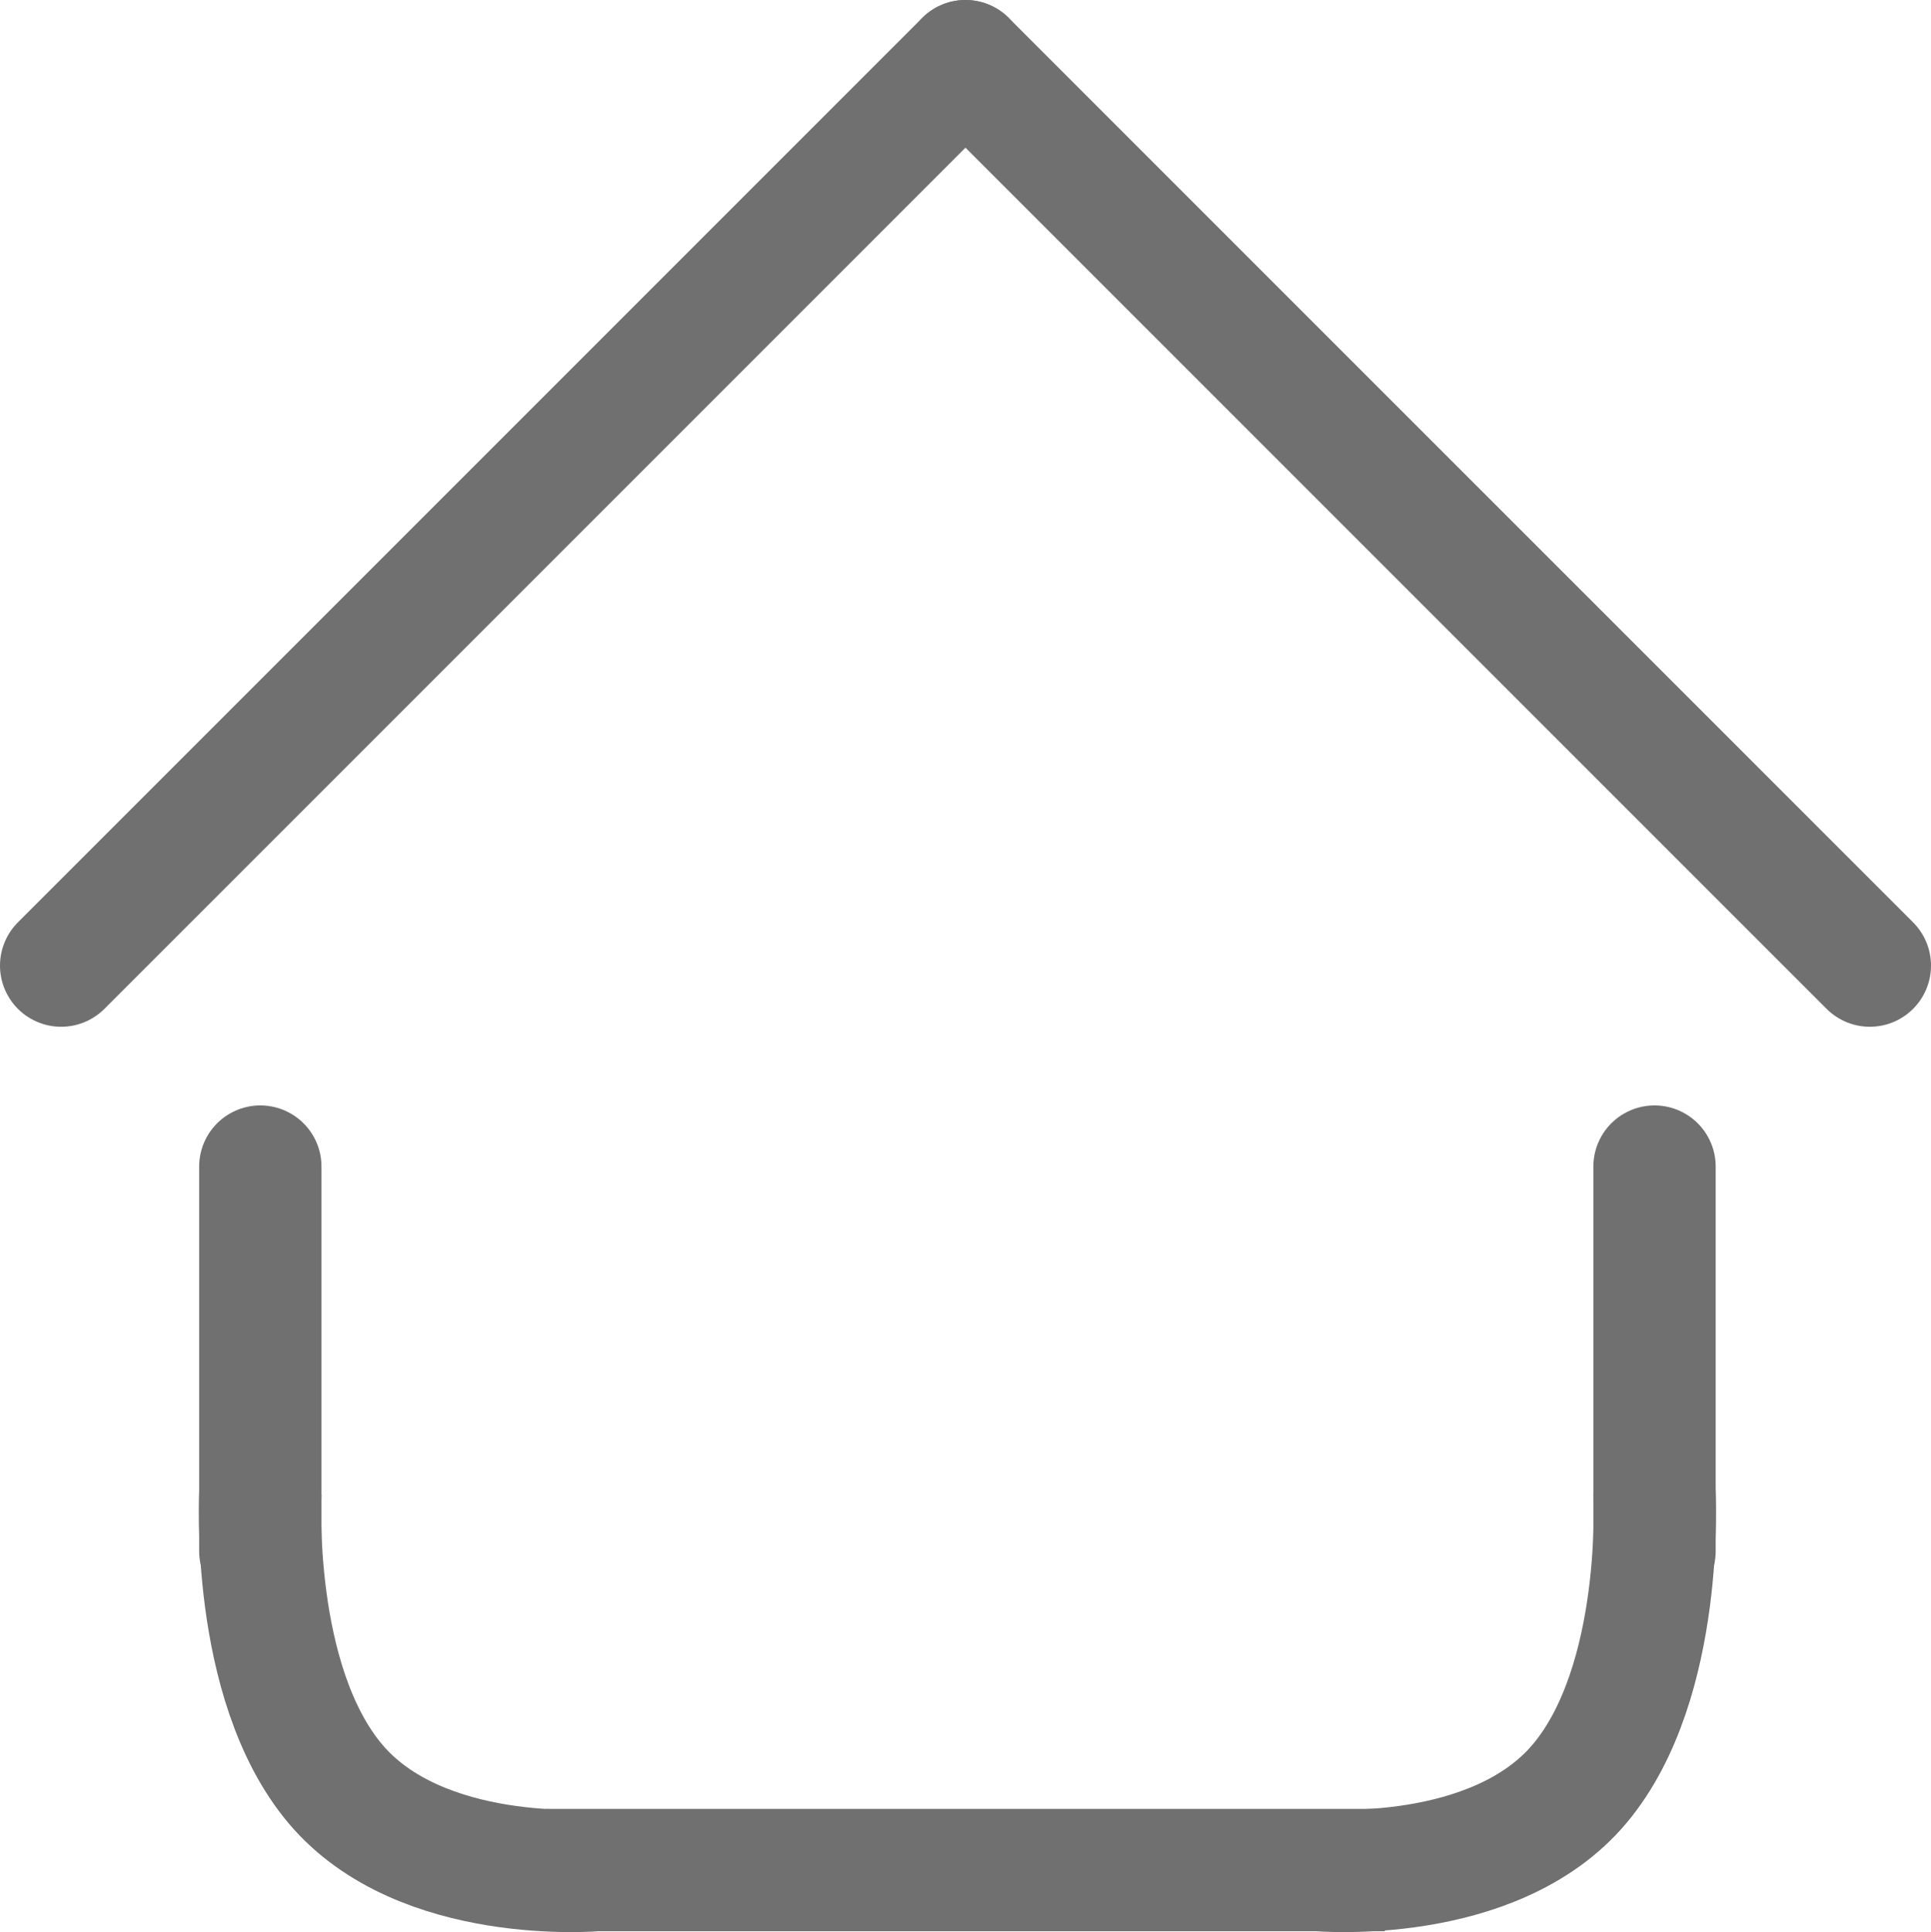 <svg id="Layer_1" data-name="Layer 1" xmlns="http://www.w3.org/2000/svg" viewBox="0 0 596.39 596.66"><g id="Group_120" data-name="Group 120"><g id="Group_119" data-name="Group 119"><line id="Line_1" data-name="Line 1" x1="18.89" y1="298.19" x2="298.19" y2="18.89" fill="none" stroke="#707071" stroke-linecap="round" stroke-width="37.78"/><line id="Line_2" data-name="Line 2" x1="577.5" y1="298.19" x2="298.19" y2="18.89" fill="none" stroke="#707071" stroke-linecap="round" stroke-width="37.78"/></g><g id="Group_118" data-name="Group 118"><path id="Path_374" data-name="Path 374" d="M86.25,467.87s-3.38,58.75,23.08,90.28,80.8,26.69,80.8,26.69" transform="translate(-5.81 -7.34)" fill="none" stroke="#707071" stroke-width="37.78"/><line id="Line_3" data-name="Line 3" x1="168.66" y1="577.5" x2="427.73" y2="577.5" fill="none" stroke="#707071" stroke-width="37.78"/><line id="Line_4" data-name="Line 4" x1="80.4" y1="360.26" x2="80.4" y2="479" fill="none" stroke="#707071" stroke-linecap="round" stroke-width="37.78"/><path id="Path_375" data-name="Path 375" d="M516.78,467.87s3.38,58.75-23.08,90.28-80.8,26.69-80.8,26.69" transform="translate(-5.81 -7.34)" fill="none" stroke="#707071" stroke-width="37.78"/><line id="Line_5" data-name="Line 5" x1="511" y1="360.26" x2="511" y2="479" fill="none" stroke="#707071" stroke-linecap="round" stroke-width="37.78"/></g></g></svg>